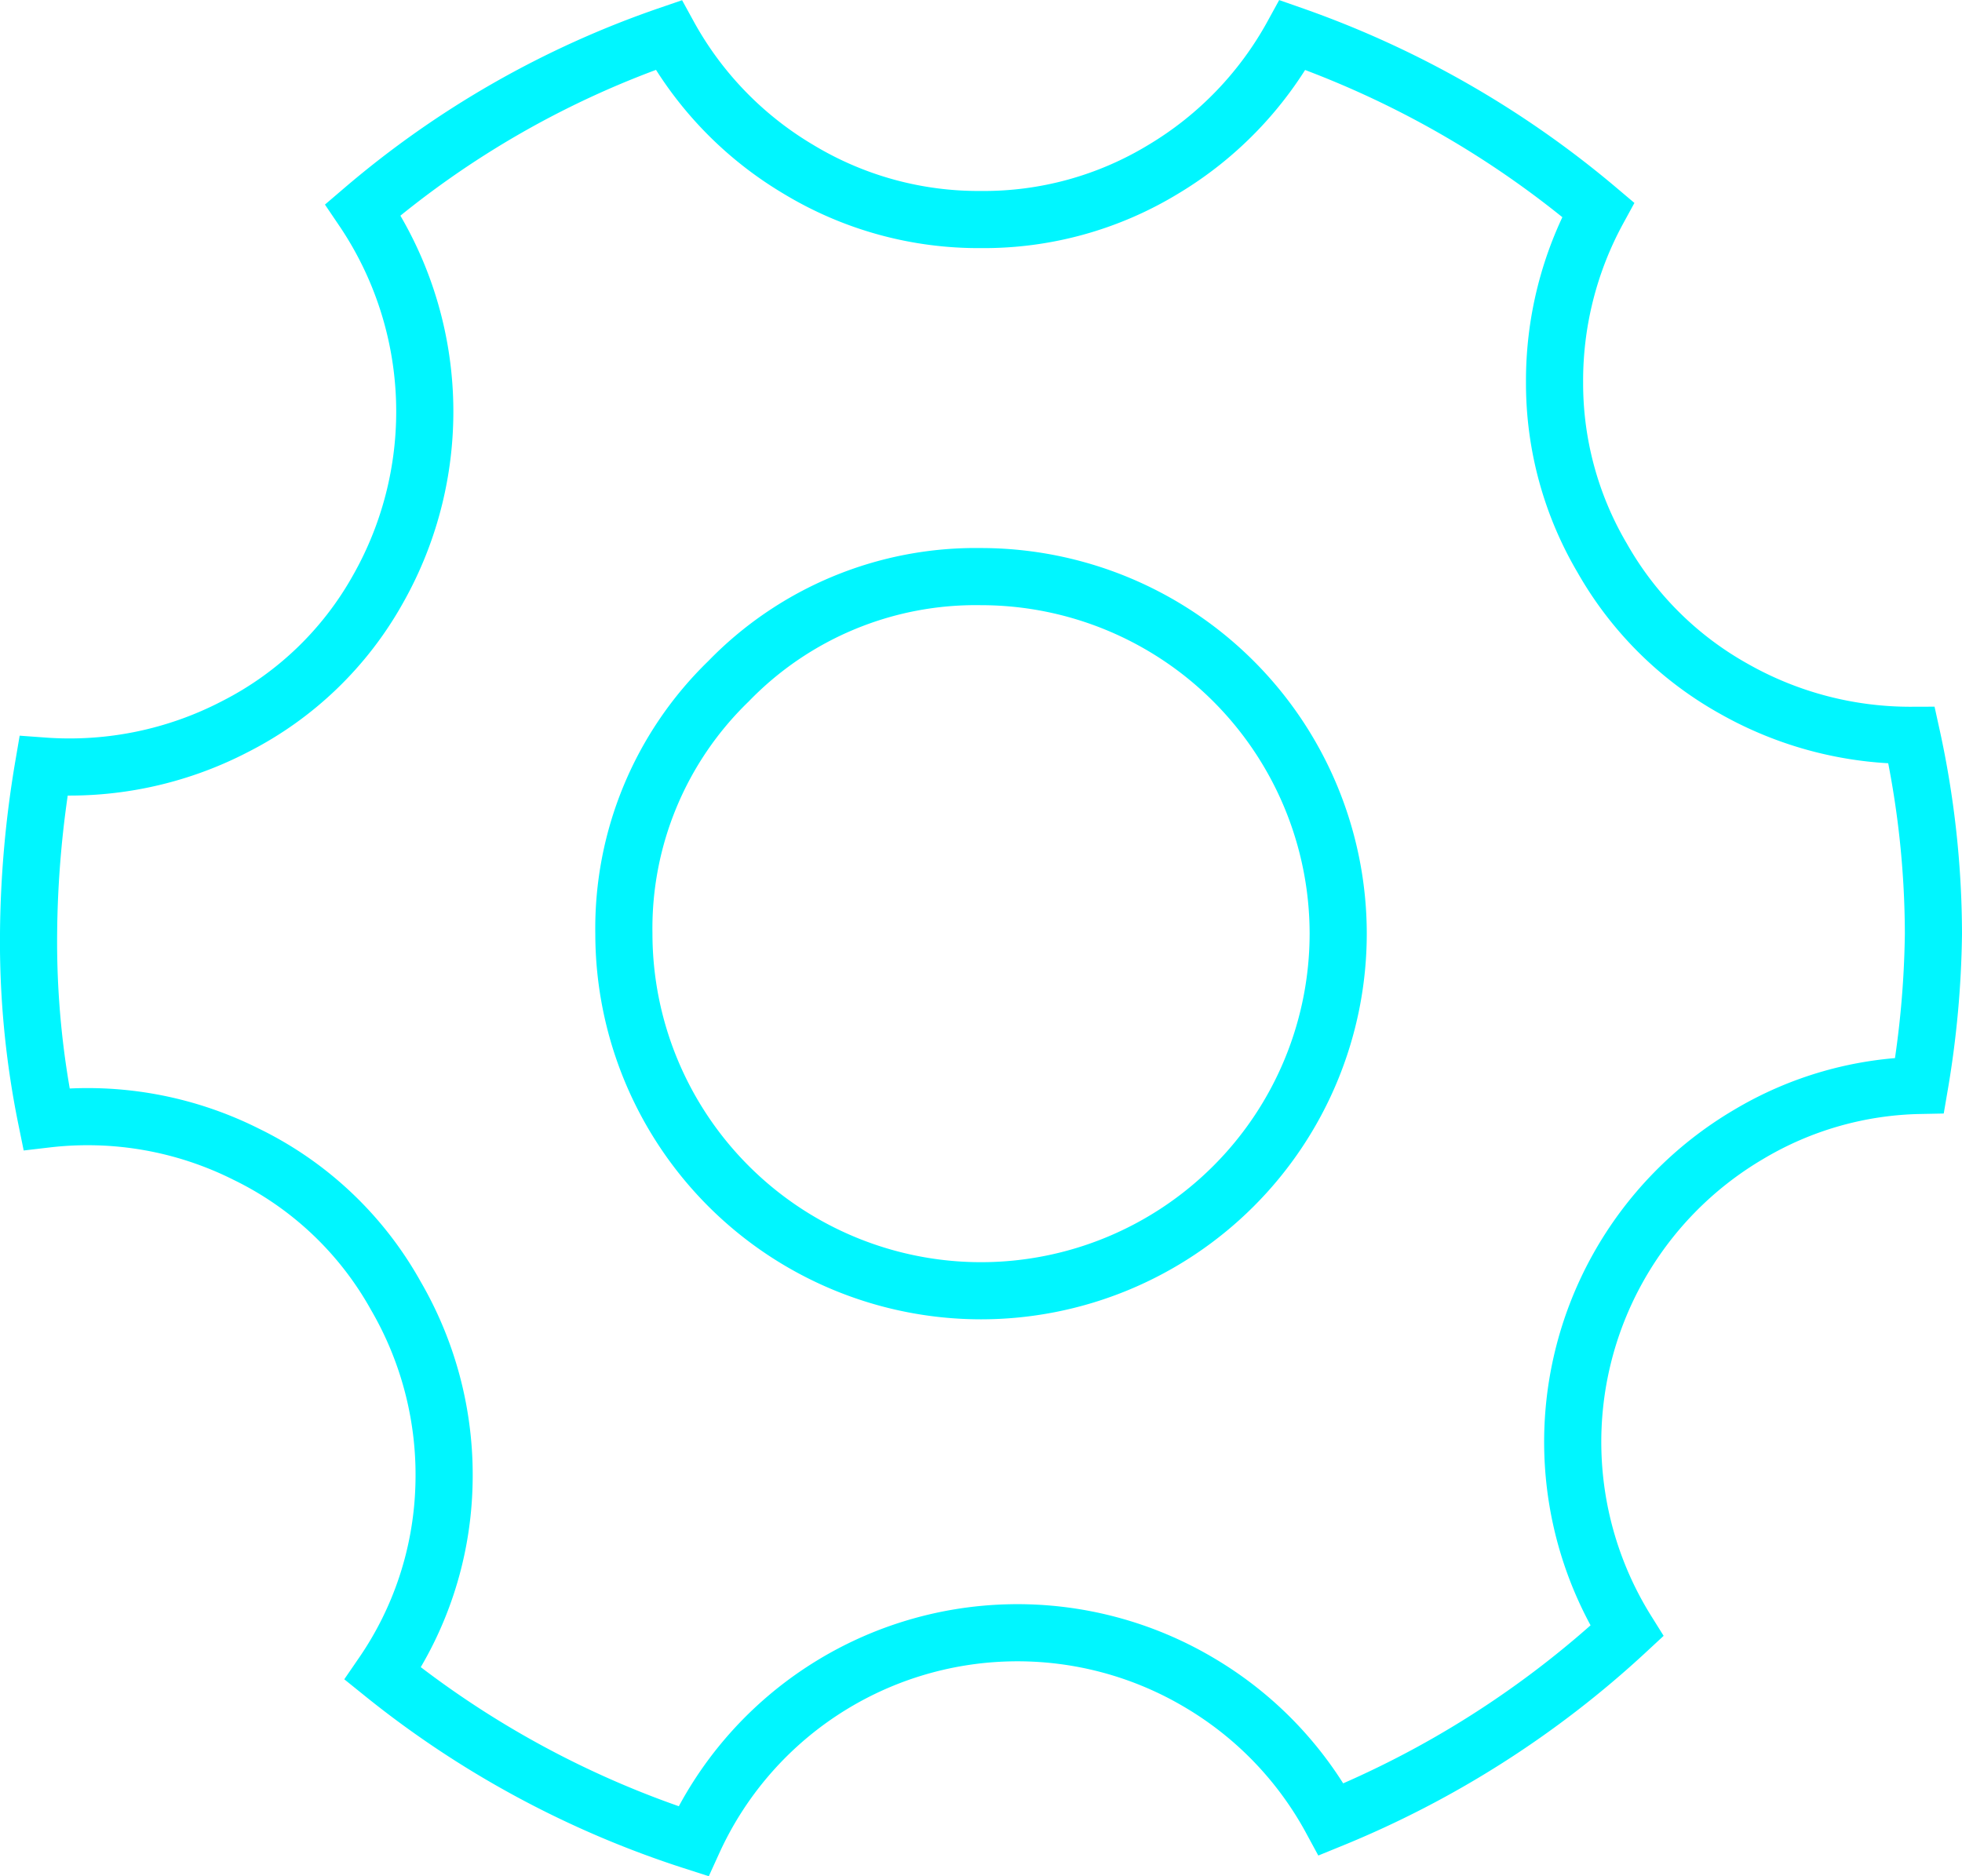 <?xml version="1.0" encoding="UTF-8"?>
<svg xmlns="http://www.w3.org/2000/svg" width="51.5" height="49.259" viewBox="0 0 51.5 49.259">
  <path id="Tracciato_15014" data-name="Tracciato 15014" d="M.5,24.207a27.484,27.484,0,0,1,.391-4.4A9.416,9.416,0,0,0,5.93,18.765a8.922,8.922,0,0,0,3.737-3.594A9.462,9.462,0,0,0,9.276,5.2,24.677,24.677,0,0,1,17.3.614a9.3,9.3,0,0,0,3.412,3.528A9.123,9.123,0,0,0,25.5,5.458a9.059,9.059,0,0,0,4.779-1.316,9.338,9.338,0,0,0,3.4-3.528A25.432,25.432,0,0,1,41.7,5.2a9.368,9.368,0,0,0-1.145,4.544,9.034,9.034,0,0,0,1.25,4.6,9.025,9.025,0,0,0,3.464,3.438A9.393,9.393,0,0,0,49.927,19a24.5,24.5,0,0,1,.573,5.208,25.469,25.469,0,0,1-.364,3.984,9.1,9.1,0,0,0-4.492,1.289,9.369,9.369,0,0,0-3.19,13.034,25.644,25.644,0,0,1-7.761,4.948,9.324,9.324,0,0,0-3.424-3.568,9.349,9.349,0,0,0-13.32,4.141,25.338,25.338,0,0,1-8.151-4.4A9.165,9.165,0,0,0,11.4,38.8a9.353,9.353,0,0,0-1.263-5.091A8.986,8.986,0,0,0,6.216,30a9.274,9.274,0,0,0-5.247-.925A23.287,23.287,0,0,1,.5,24.207ZM18.873,17.58a9.029,9.029,0,0,0-2.747,6.627A9.38,9.38,0,0,0,25.5,33.583a9.38,9.38,0,0,0,9.376-9.376A9.38,9.38,0,0,0,25.5,14.833,9.03,9.03,0,0,0,18.873,17.58Z" transform="translate(0.25 0.306)" fill="none" stroke="#00f6ff" stroke-width="1.5"></path>
</svg>
